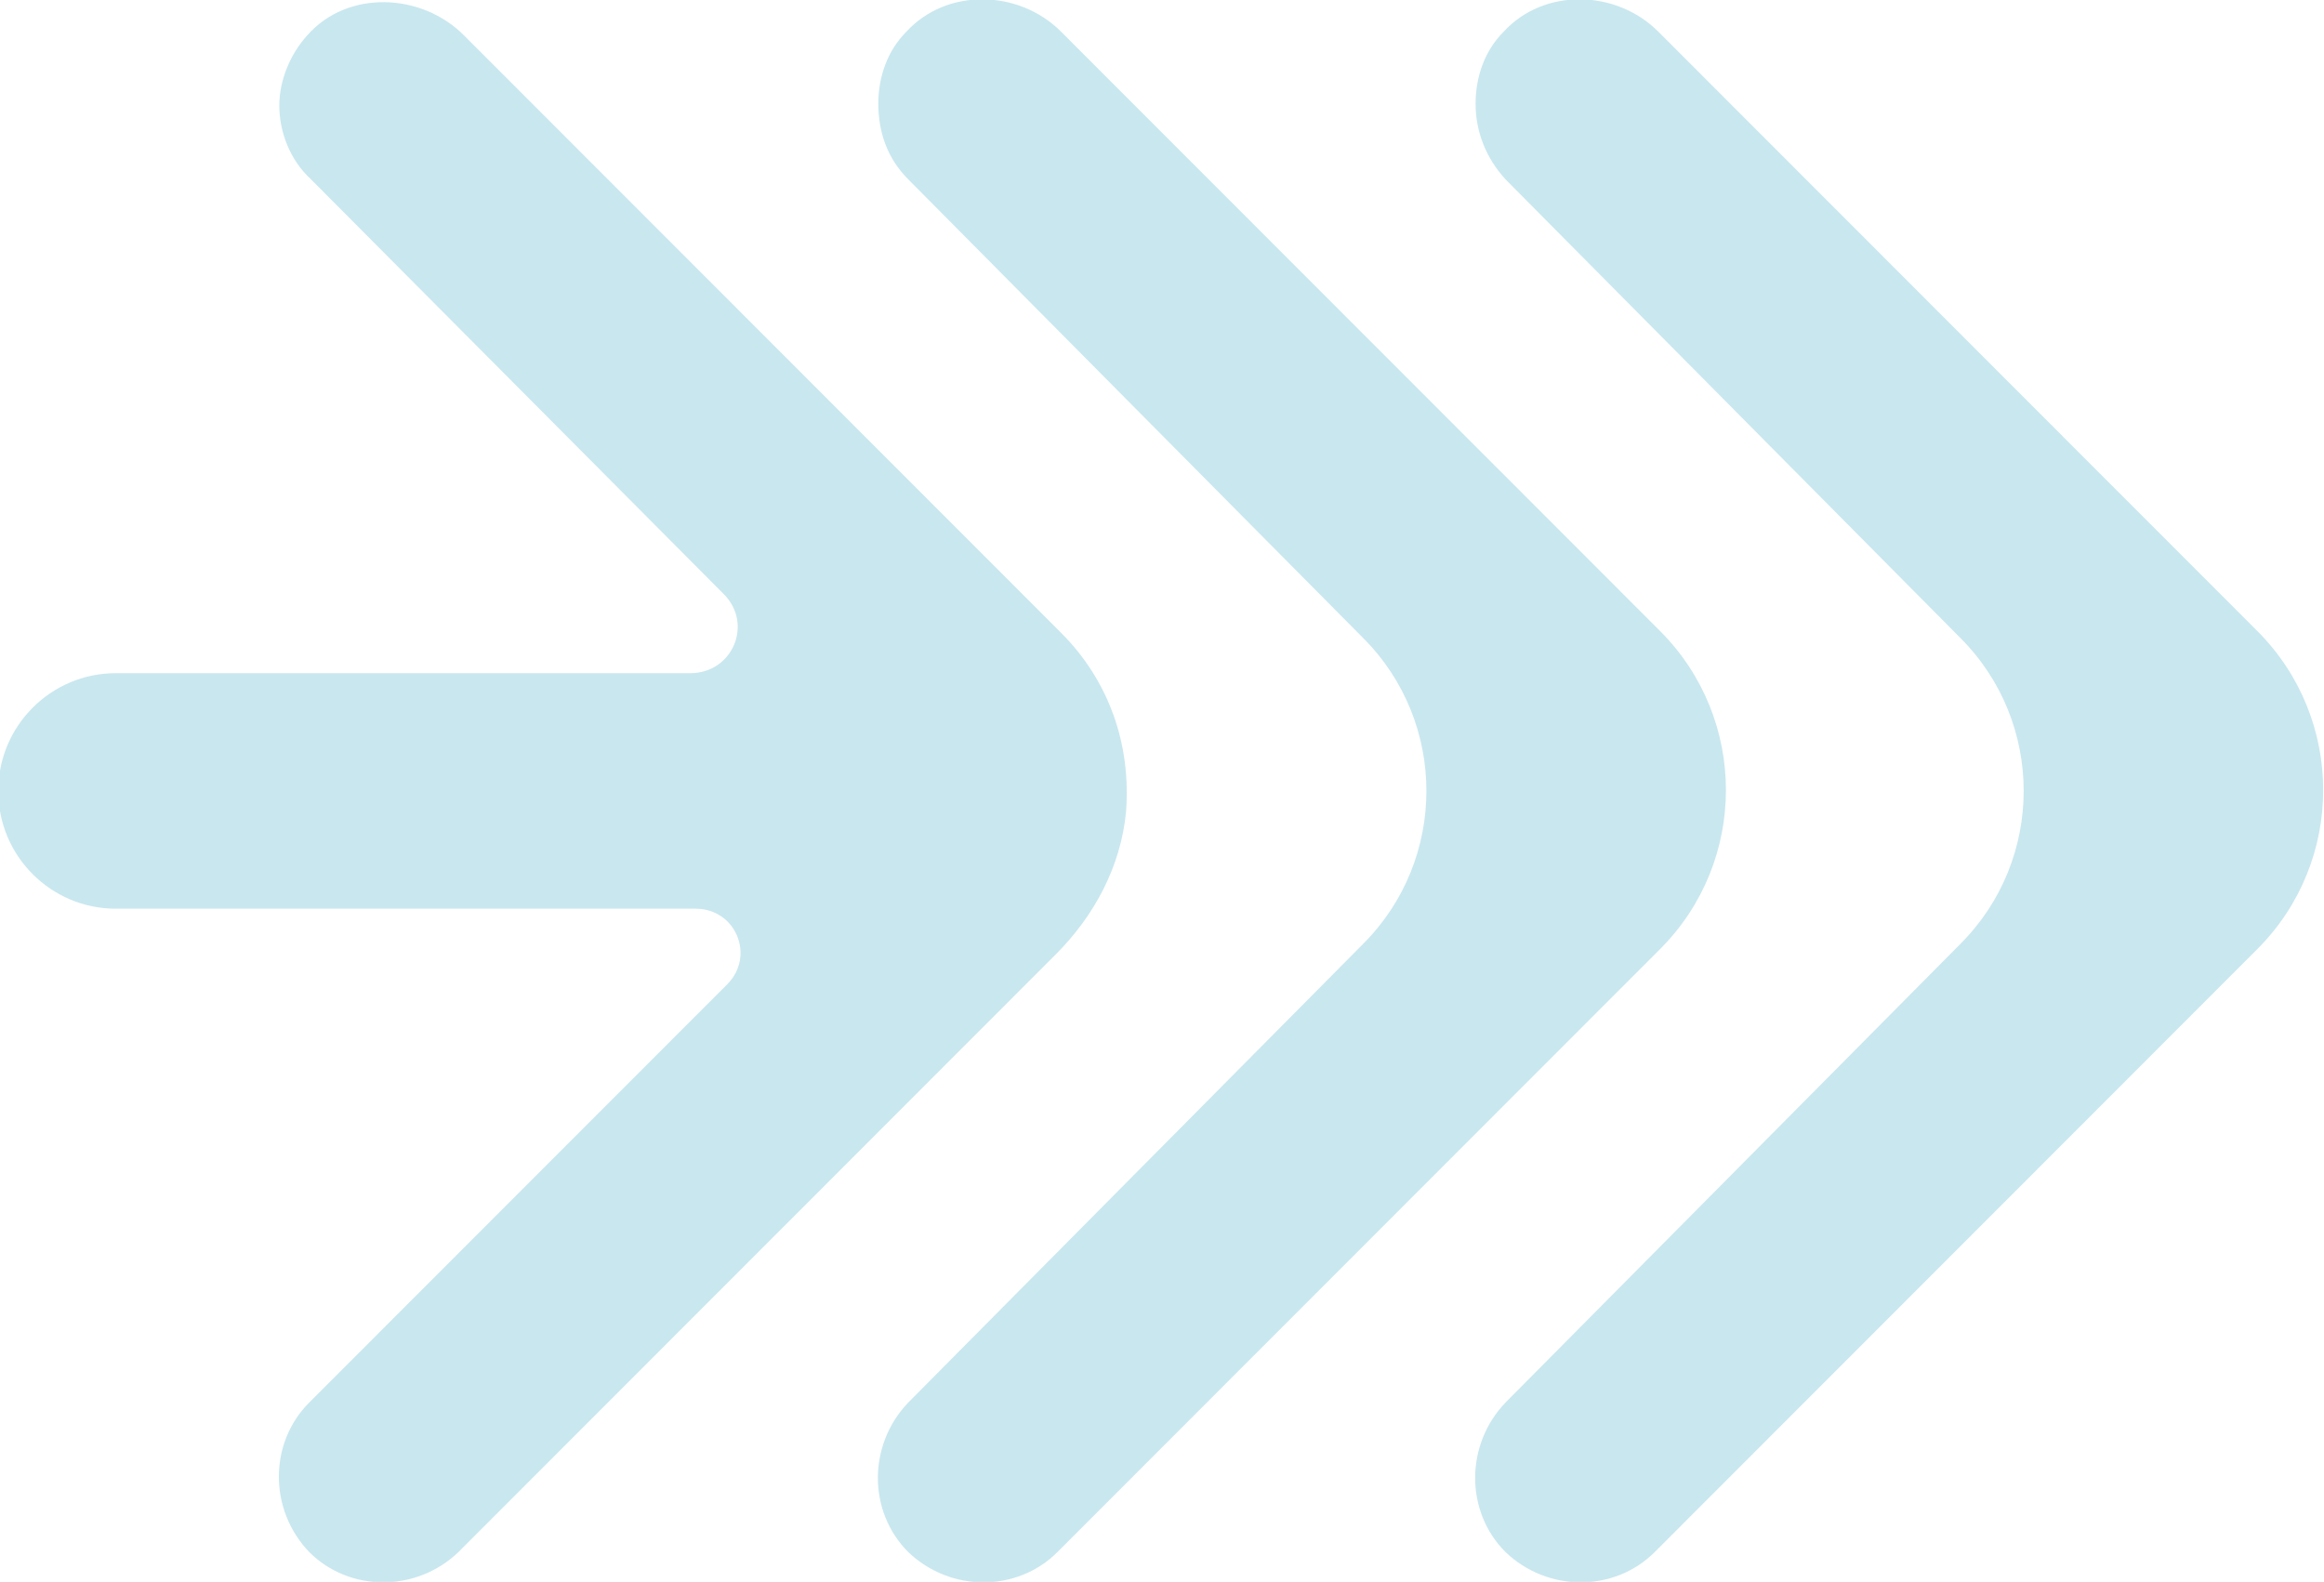 <svg width="1278" height="870" viewBox="0 0 1278 870" fill="none" xmlns="http://www.w3.org/2000/svg">
<path d="M483.005 57.032C483.005 42.532 487.835 28.032 498.461 17.399C520.679 -6.768 560.286 -5.801 583.47 17.399L912.879 347.032C961.18 395.366 961.18 473.666 912.879 521.999L581.538 853.566C559.32 875.799 522.611 875.799 499.427 853.566C477.209 831.332 477.209 794.599 499.427 771.399L749.624 519.099C795.992 472.699 795.992 397.299 749.624 350.899L499.427 98.599C487.835 86.999 483.005 72.499 483.005 57.032Z" fill="#C9E7EF"/>
<path d="M811.448 57.032C811.448 42.532 816.278 28.032 826.905 17.399C849.123 -6.768 888.729 -5.801 911.913 17.399L1241.32 347.032C1289.62 395.366 1289.62 473.666 1241.32 521.999L909.981 853.566C887.763 875.799 851.055 875.799 827.871 853.566C805.652 831.332 805.652 794.599 827.871 771.399L1078.07 519.099C1124.44 472.699 1124.44 397.299 1078.07 350.899L827.871 98.599C817.244 86.999 811.448 72.499 811.448 57.032Z" fill="#C9E7EF"/>
<path d="M252.129 853.565L580.573 524.898C601.825 503.631 616.315 476.565 619.213 446.598C622.111 408.898 609.553 374.098 583.471 347.998L255.027 19.331C231.843 -3.869 191.271 -5.802 169.053 19.331C159.392 29.965 153.596 44.465 153.596 57.998C153.596 72.498 159.392 87.965 170.985 98.598L397.997 326.731C414.419 343.165 402.827 370.231 379.643 370.231L63.758 370.231C28.015 370.231 -0.965 399.231 -0.965 434.998C-0.965 470.765 28.015 499.765 63.758 499.765L382.541 499.765C404.759 499.765 415.385 525.865 399.929 541.331L170.019 771.398C147.8 793.632 147.8 830.365 170.019 853.565C192.237 875.798 228.945 875.798 252.129 853.565Z" fill="#C9E7EF"/>
</svg>
